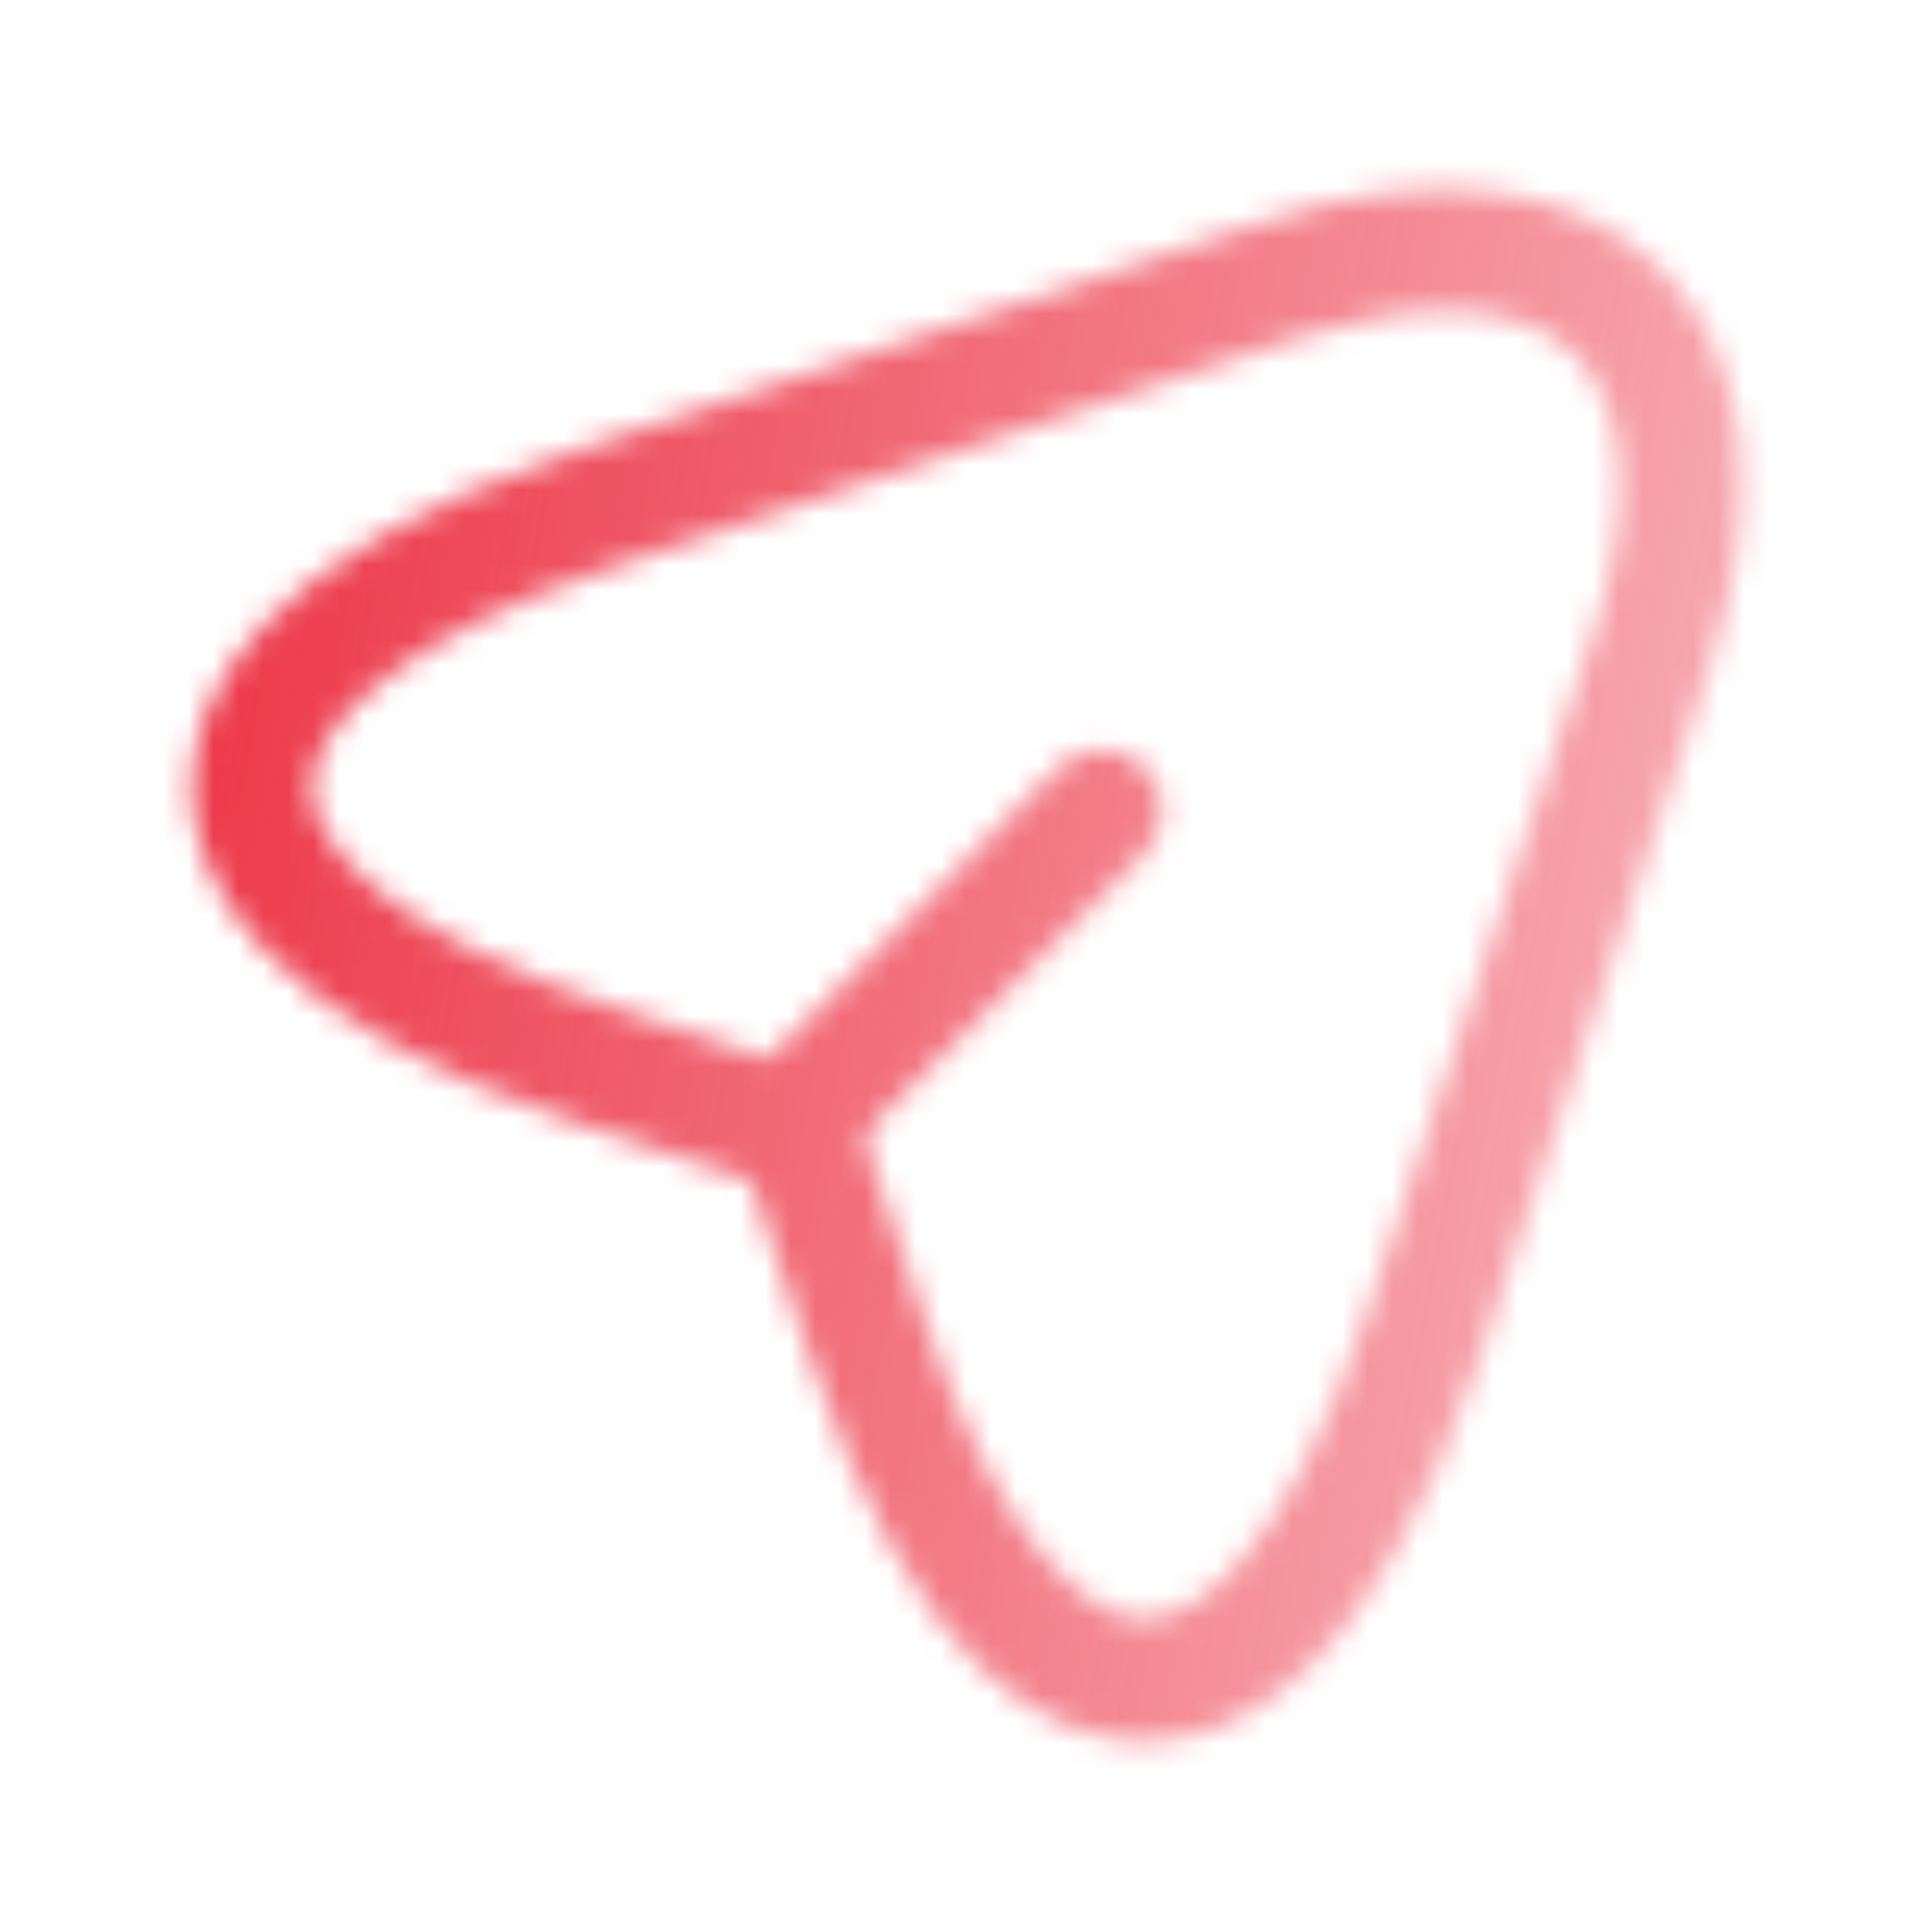 <svg width="77" height="77" viewBox="0 0 77 77" fill="none" xmlns="http://www.w3.org/2000/svg">
<mask id="mask0_8238_10608" style="mask-type:alpha" maskUnits="userSpaceOnUse" x="7" y="7" width="63" height="63">
<path d="M45.625 69.394C41.84 69.394 36.482 66.731 32.247 53.994L29.937 47.064L23.007 44.754C10.302 40.519 7.639 35.161 7.639 31.375C7.639 27.621 10.302 22.231 23.007 17.964L50.245 8.884C57.047 6.607 62.726 7.28 66.223 10.745C69.72 14.21 70.394 19.921 68.116 26.723L59.036 53.962C54.769 66.731 49.411 69.394 45.625 69.394ZM24.515 22.552C15.595 25.536 12.419 29.065 12.419 31.375C12.419 33.685 15.595 37.214 24.515 40.166L32.599 42.861C33.305 43.085 33.883 43.663 34.107 44.369L36.802 52.454C39.754 61.373 43.315 64.549 45.625 64.549C47.935 64.549 51.465 61.373 54.448 52.454L63.528 25.215C65.164 20.274 64.875 16.232 62.79 14.146C60.705 12.061 56.662 11.804 51.753 13.44L24.515 22.552Z" fill="#6E779C"/>
<path d="M32.439 46.199C31.83 46.199 31.22 45.975 30.739 45.493C29.808 44.563 29.808 43.023 30.739 42.093L42.225 30.575C43.155 29.644 44.695 29.644 45.626 30.575C46.556 31.505 46.556 33.045 45.626 33.976L34.14 45.493C33.691 45.975 33.049 46.199 32.439 46.199Z" fill="#6E779C"/>
</mask>
<g mask="url(#mask0_8238_10608)">
<rect width="77" height="77" fill="url(#paint0_linear_8238_10608)"/>
</g>
<defs>
<linearGradient id="paint0_linear_8238_10608" x1="0" y1="0" x2="117.919" y2="22.135" gradientUnits="userSpaceOnUse">
<stop stop-color="#EA2134"/>
<stop offset="1" stop-color="#EA2134" stop-opacity="0"/>
</linearGradient>
</defs>
</svg>
